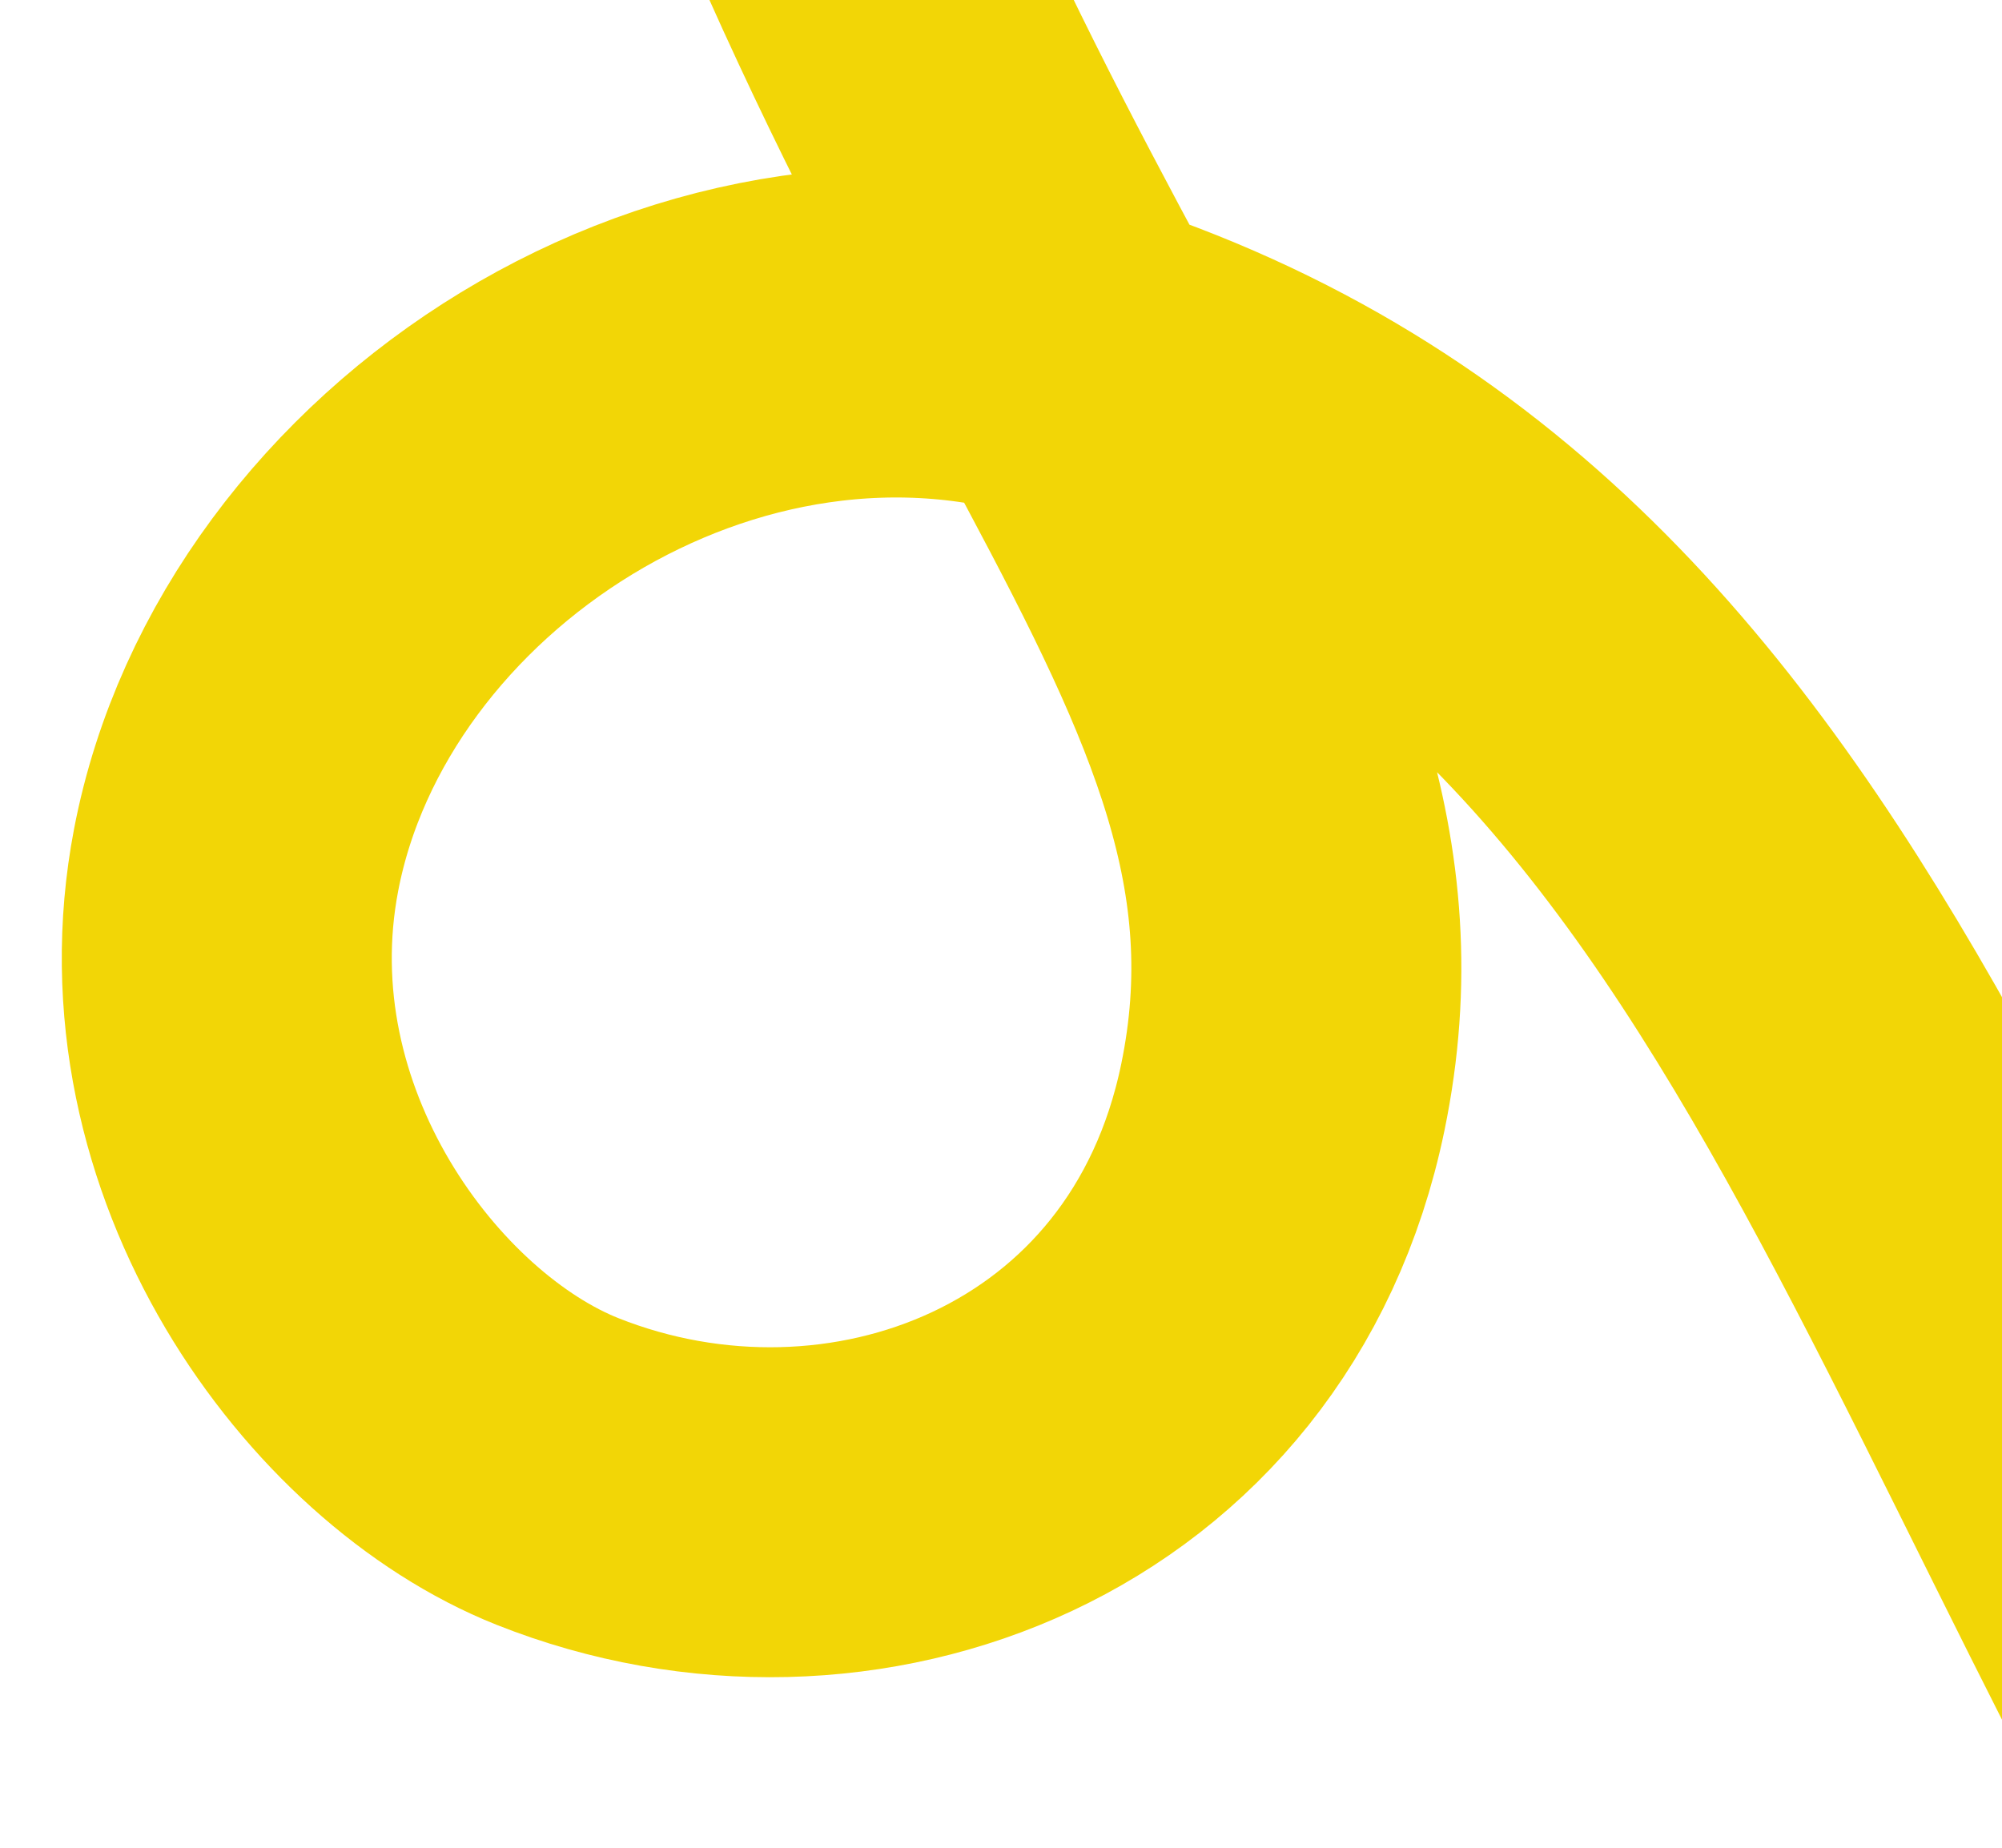 <svg width="91" height="84" viewBox="0 0 91 84" fill="none" xmlns="http://www.w3.org/2000/svg">
<g clip-path="url(#clip0_83_169)">
<path d="M73.336 249.032C82.045 226.541 141.42 143.674 113.886 103C88.5 65.5 83.769 27.927 49.367 16.505C32.435 10.883 13.795 23.113 10.732 39.096C8.268 51.958 16.993 63.575 25.34 66.894C38.626 72.177 54.972 66.064 58.311 49.883C62.677 28.724 42.768 16.216 29.839 -28.342C23.634 -49.771 17.886 -80.872 20.5 -122.534" stroke="#F2D606" stroke-width="15" stroke-miterlimit="10"/>
</g>
<defs>
<clipPath id="clip0_83_169">
<rect width="84" height="91" fill="white" transform="matrix(0 -1 -1 0 91 84)"/>
</clipPath>
</defs>
</svg>
